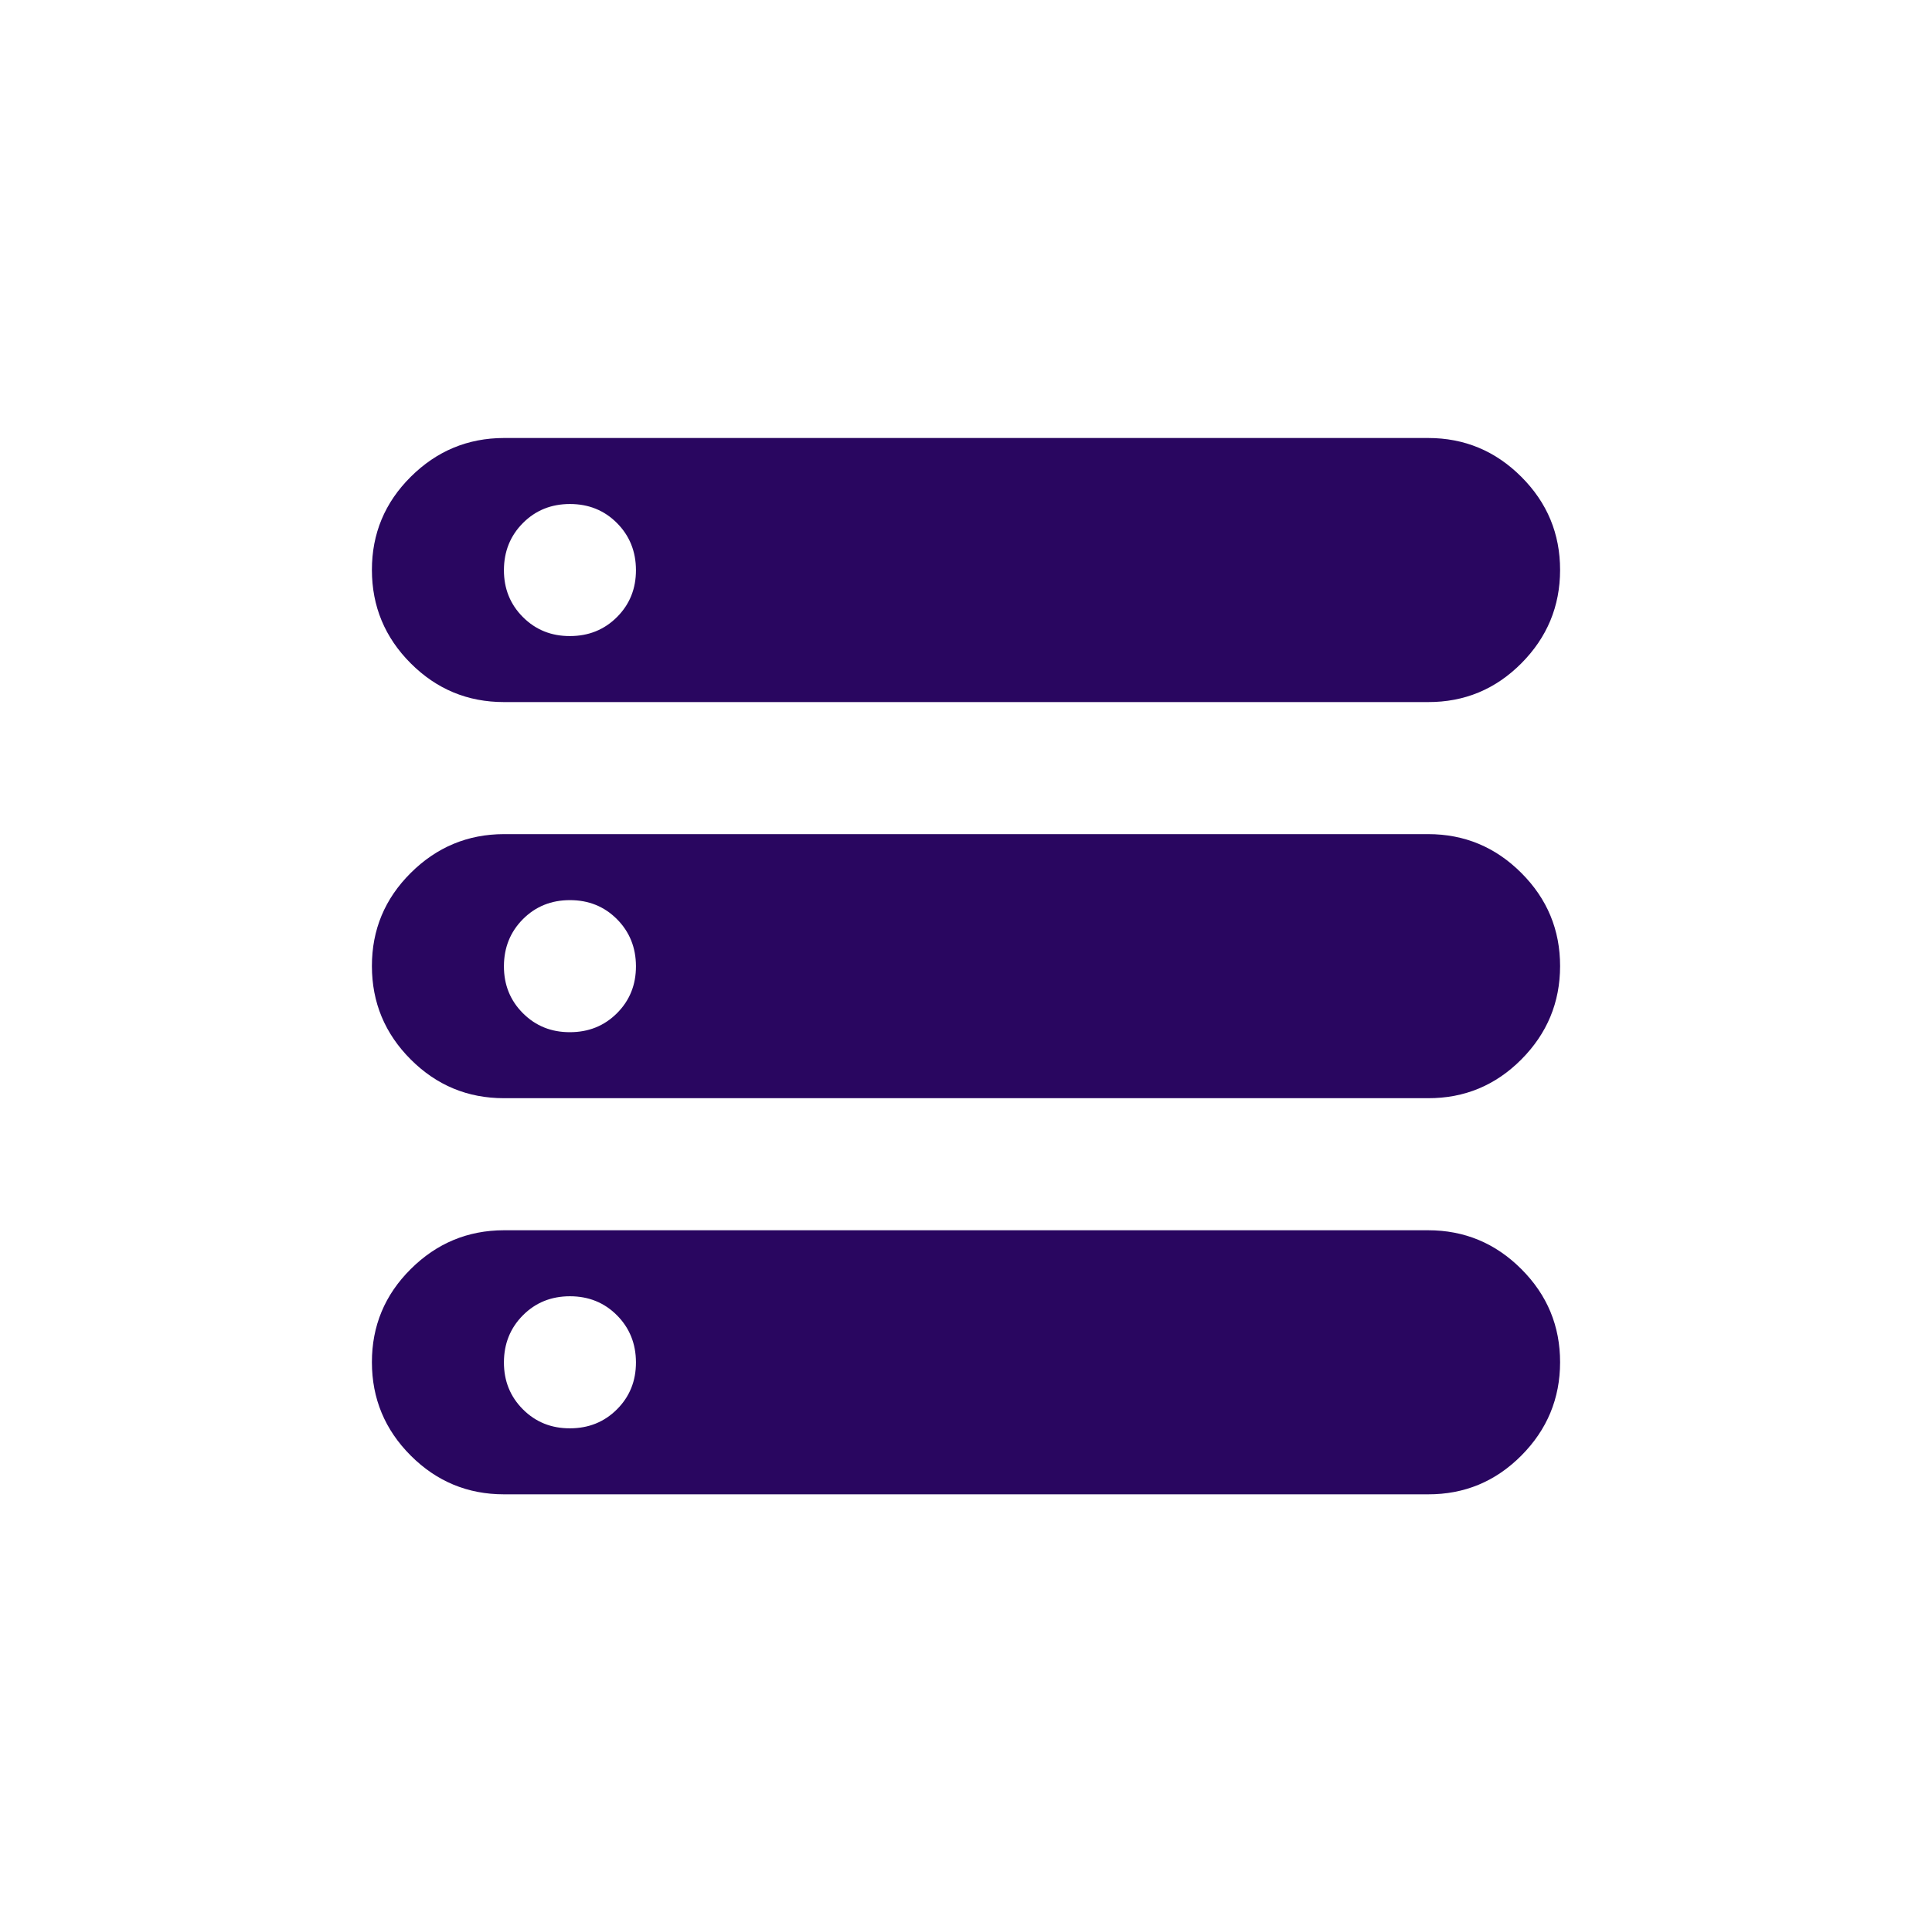 <svg width="100" height="99" viewBox="0 0 100 99" fill="none" xmlns="http://www.w3.org/2000/svg">
<path d="M26.083 77.333C24.204 77.333 22.596 76.665 21.259 75.328C19.922 73.991 19.252 72.381 19.25 70.5C19.248 68.618 19.917 67.01 21.259 65.676C22.601 64.341 24.209 63.671 26.083 63.667H73.917C75.796 63.667 77.405 64.336 78.744 65.676C80.084 67.015 80.752 68.623 80.75 70.5C80.748 72.377 80.079 73.986 78.744 75.328C77.41 76.669 75.8 77.338 73.917 77.333H26.083ZM26.083 36.333C24.204 36.333 22.596 35.665 21.259 34.328C19.922 32.991 19.252 31.381 19.25 29.5C19.248 27.619 19.917 26.01 21.259 24.676C22.601 23.341 24.209 22.671 26.083 22.667H73.917C75.796 22.667 77.405 23.336 78.744 24.676C80.084 26.015 80.752 27.623 80.75 29.5C80.748 31.377 80.079 32.986 78.744 34.328C77.41 35.669 75.8 36.338 73.917 36.333H26.083ZM26.083 56.833C24.204 56.833 22.596 56.165 21.259 54.828C19.922 53.491 19.252 51.881 19.25 50C19.248 48.118 19.917 46.51 21.259 45.176C22.601 43.841 24.209 43.171 26.083 43.167H73.917C75.796 43.167 77.405 43.836 78.744 45.176C80.084 46.515 80.752 48.123 80.75 50C80.748 51.877 80.079 53.486 78.744 54.828C77.41 56.169 75.8 56.838 73.917 56.833H26.083ZM29.5 32.917C30.468 32.917 31.28 32.589 31.936 31.933C32.592 31.277 32.919 30.466 32.917 29.5C32.914 28.534 32.586 27.723 31.933 27.067C31.279 26.411 30.468 26.083 29.5 26.083C28.532 26.083 27.721 26.411 27.067 27.067C26.414 27.723 26.086 28.534 26.083 29.5C26.081 30.466 26.409 31.278 27.067 31.936C27.726 32.594 28.537 32.921 29.5 32.917ZM29.5 53.417C30.468 53.417 31.28 53.089 31.936 52.433C32.592 51.777 32.919 50.966 32.917 50C32.914 49.034 32.586 48.223 31.933 47.567C31.279 46.911 30.468 46.583 29.5 46.583C28.532 46.583 27.721 46.911 27.067 47.567C26.414 48.223 26.086 49.034 26.083 50C26.081 50.966 26.409 51.778 27.067 52.436C27.726 53.094 28.537 53.421 29.5 53.417ZM29.5 73.917C30.468 73.917 31.28 73.589 31.936 72.933C32.592 72.277 32.919 71.466 32.917 70.5C32.914 69.534 32.586 68.723 31.933 68.067C31.279 67.411 30.468 67.083 29.5 67.083C28.532 67.083 27.721 67.411 27.067 68.067C26.414 68.723 26.086 69.534 26.083 70.5C26.081 71.466 26.409 72.278 27.067 72.936C27.726 73.594 28.537 73.921 29.5 73.917Z" fill="#290660"/>
</svg>
